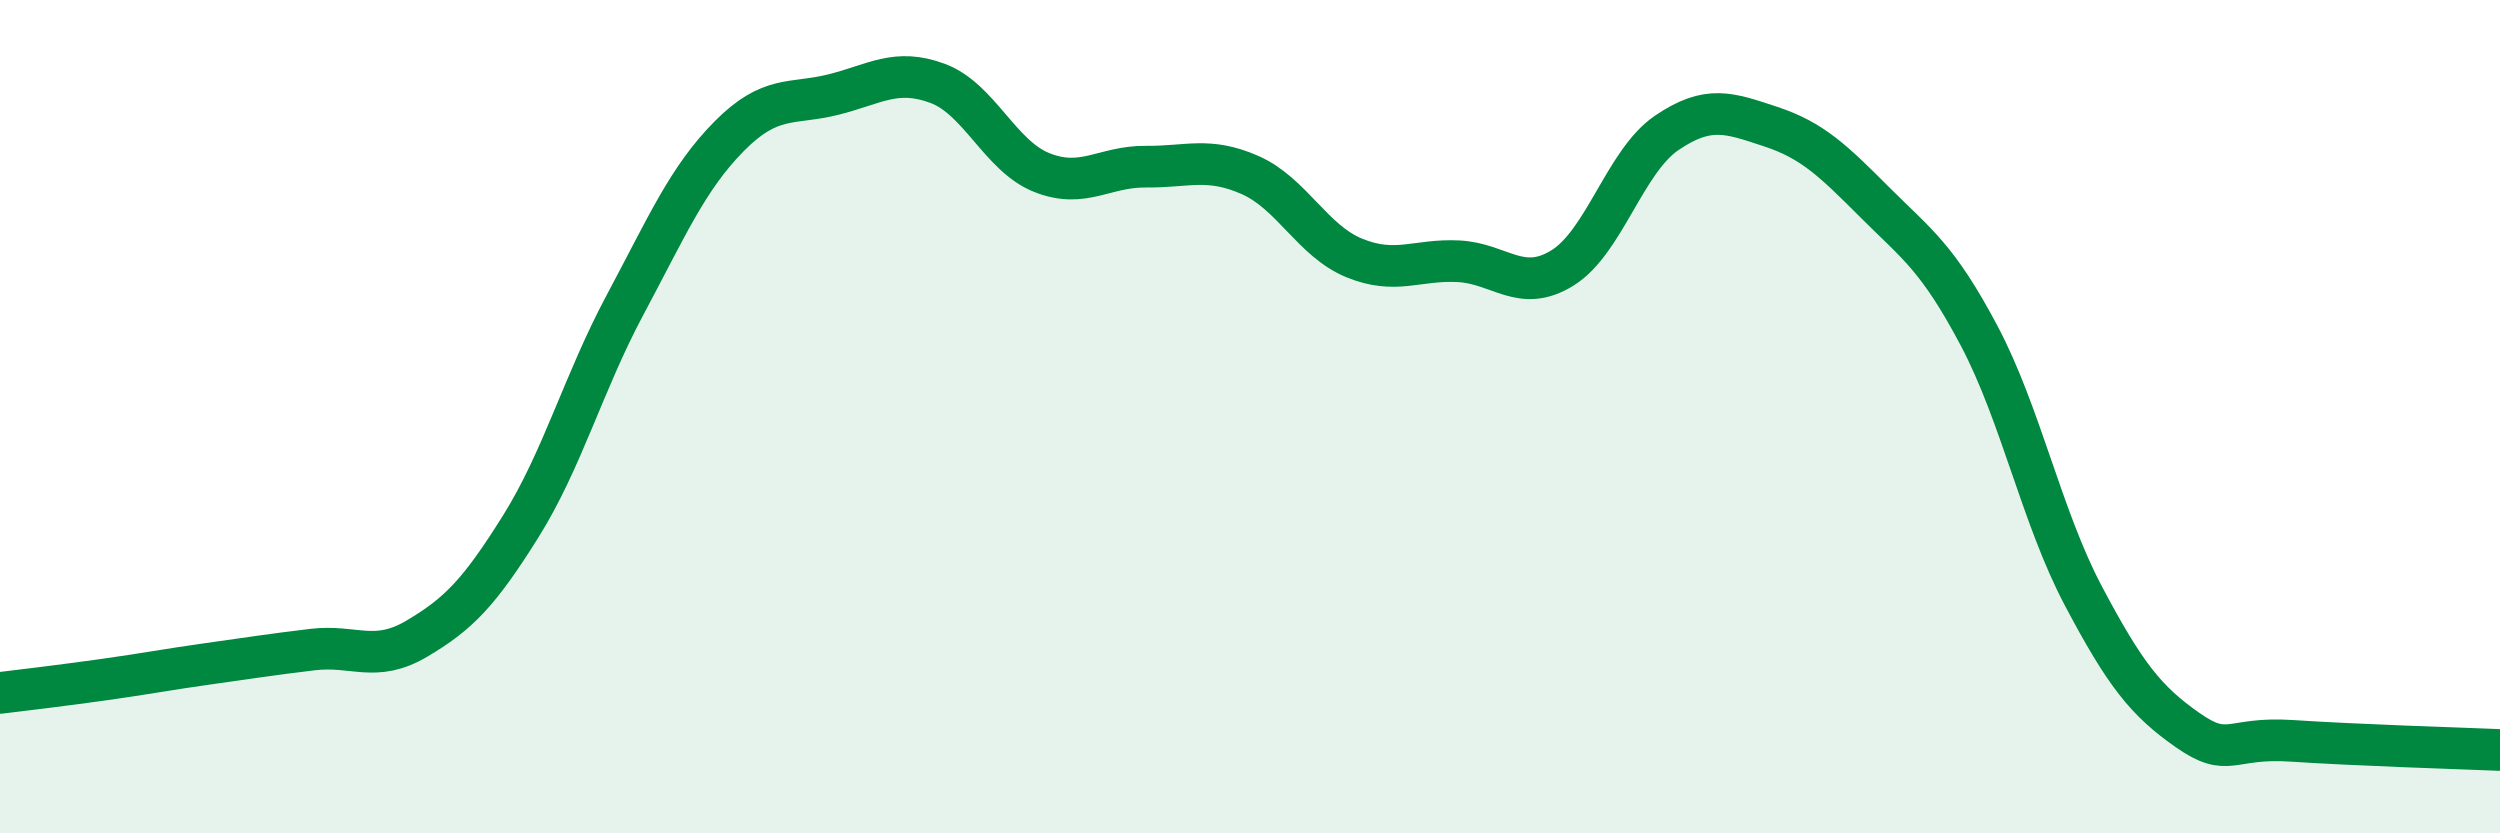 
    <svg width="60" height="20" viewBox="0 0 60 20" xmlns="http://www.w3.org/2000/svg">
      <path
        d="M 0,16.63 C 0.5,16.57 1.5,16.45 2.5,16.31 C 3.5,16.17 4,16.07 5,15.93 C 6,15.79 6.5,15.71 7.5,15.59 C 8.5,15.47 9,15.92 10,15.33 C 11,14.74 11.5,14.23 12.5,12.63 C 13.5,11.03 14,9.19 15,7.32 C 16,5.45 16.5,4.28 17.5,3.27 C 18.5,2.26 19,2.52 20,2.27 C 21,2.02 21.5,1.63 22.5,2 C 23.5,2.37 24,3.74 25,4.14 C 26,4.54 26.5,3.99 27.5,4 C 28.5,4.01 29,3.76 30,4.2 C 31,4.64 31.5,5.78 32.5,6.19 C 33.5,6.6 34,6.22 35,6.27 C 36,6.32 36.5,7.05 37.5,6.43 C 38.5,5.81 39,3.87 40,3.19 C 41,2.51 41.5,2.71 42.5,3.04 C 43.5,3.37 44,3.86 45,4.86 C 46,5.86 46.5,6.17 47.5,8.06 C 48.5,9.95 49,12.41 50,14.3 C 51,16.19 51.5,16.82 52.5,17.52 C 53.5,18.22 53.5,17.68 55,17.78 C 56.5,17.88 59,17.96 60,18L60 20L0 20Z"
        fill="#008740"
        opacity="0.1"
        stroke-linecap="round"
        stroke-linejoin="round"
      />
      <path
        d="M 0,16.63 C 0.5,16.57 1.5,16.45 2.5,16.31 C 3.5,16.17 4,16.07 5,15.93 C 6,15.79 6.5,15.71 7.5,15.59 C 8.5,15.47 9,15.92 10,15.33 C 11,14.74 11.5,14.23 12.5,12.63 C 13.5,11.03 14,9.19 15,7.32 C 16,5.45 16.5,4.28 17.5,3.27 C 18.5,2.26 19,2.52 20,2.27 C 21,2.02 21.5,1.63 22.5,2 C 23.5,2.37 24,3.74 25,4.14 C 26,4.54 26.5,3.99 27.5,4 C 28.5,4.01 29,3.76 30,4.2 C 31,4.64 31.5,5.78 32.5,6.19 C 33.5,6.6 34,6.22 35,6.27 C 36,6.32 36.5,7.05 37.5,6.43 C 38.5,5.81 39,3.87 40,3.19 C 41,2.51 41.5,2.71 42.5,3.04 C 43.5,3.37 44,3.86 45,4.86 C 46,5.86 46.5,6.17 47.5,8.06 C 48.5,9.95 49,12.41 50,14.3 C 51,16.19 51.5,16.82 52.5,17.52 C 53.5,18.22 53.5,17.68 55,17.78 C 56.5,17.88 59,17.96 60,18"
        stroke="#008740"
        stroke-width="1"
        fill="none"
        stroke-linecap="round"
        stroke-linejoin="round"
      />
    </svg>
  